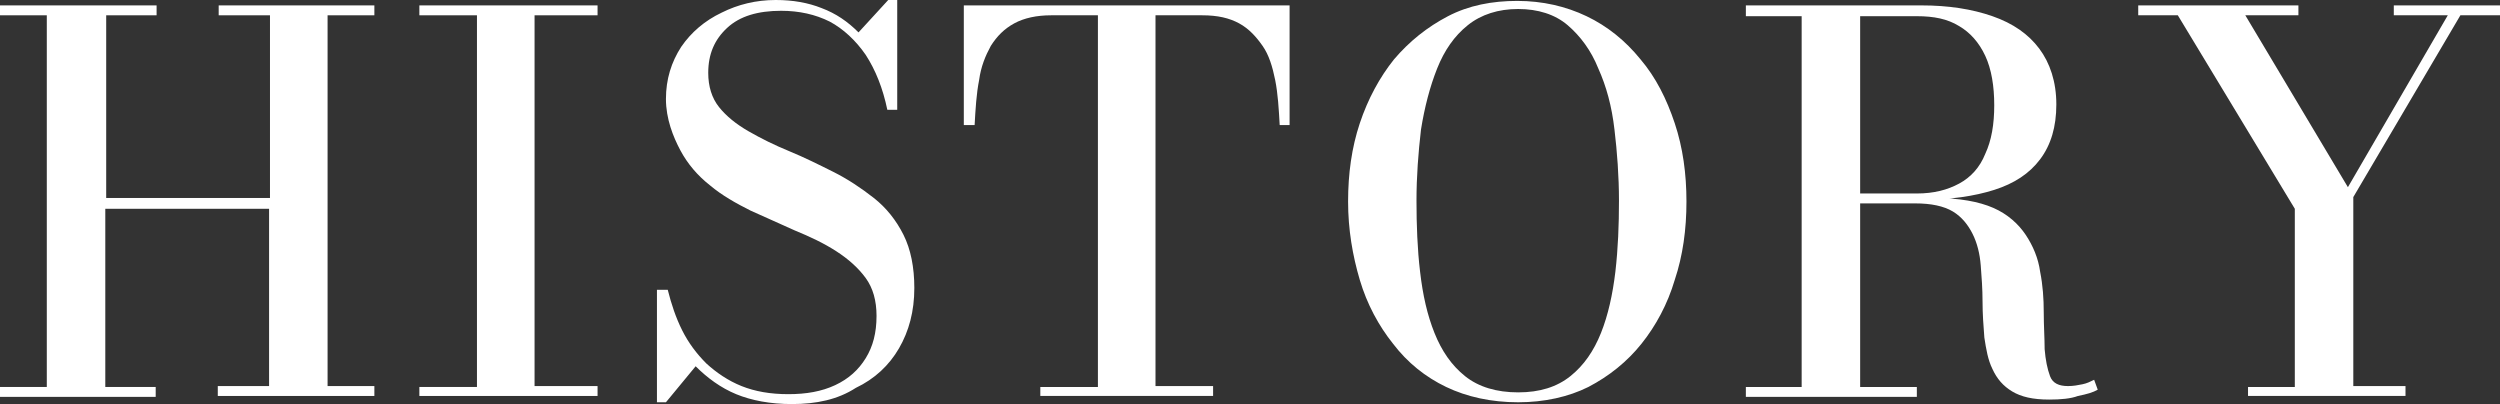 <svg enable-background="new 0 0 277.8 44.9" viewBox="0 0 277.8 44.9" xmlns="http://www.w3.org/2000/svg"><rect x="0" y="0" width="277.8" height="44.9" fill="#333333" stroke="none"/><g fill="#fff"><path d="m41.6.6v1.1h-5.2v41.2h5.2v1.1h-17.4v-1.1h5.7v-19.7h-18.2v19.8h5.6v1.1h-17.3v-1.1h5.2v-41.3h-5.2v-1.1h17.4v1.1h-5.6v20.3h18.2v-20.3h-5.7v-1.1z"/><path d="m46.6 44.1v-1.1h6.4v-41.3h-6.4v-1.1h19.8v1.1h-7v41.2h7v1.1h-19.8z"/><path d="m88 44.9c-2.4 0-4.5-.4-6.2-1.1s-3.2-1.8-4.5-3.1l-3.3 4h-1v-12.5h1.2c.4 1.6.9 3.1 1.6 4.5s1.6 2.6 2.7 3.7c1.1 1 2.4 1.9 3.9 2.5s3.2.9 5.2.9 3.7-.3 5.2-1 2.6-1.7 3.4-3 1.2-2.8 1.2-4.7c0-1.7-.4-3.1-1.2-4.2s-1.9-2.1-3.3-3-2.9-1.6-4.6-2.3c-1.6-.7-3.3-1.5-4.9-2.2-1.6-.8-3.2-1.7-4.5-2.8-1.4-1.1-2.5-2.4-3.3-3.9s-1.6-3.5-1.6-5.7.6-4.1 1.7-5.8c1.1-1.6 2.6-2.9 4.5-3.8 1.8-.9 3.8-1.4 6-1.4 1.9 0 3.6.3 5.1.9 1.6.6 2.9 1.5 4.1 2.7l3.3-3.6h1v12.2h-1.1c-.5-2.4-1.3-4.4-2.4-6.1-1.1-1.6-2.5-2.9-4-3.7-1.6-.8-3.4-1.2-5.4-1.2-2.6 0-4.6.6-6 1.9s-2.1 2.9-2.1 5c0 1.5.4 2.8 1.2 3.8s1.9 1.9 3.3 2.7 2.8 1.5 4.5 2.2 3.3 1.5 4.9 2.3 3.1 1.8 4.5 2.9 2.5 2.5 3.3 4.1 1.2 3.6 1.2 5.9c0 2.6-.6 4.8-1.7 6.7s-2.7 3.4-4.8 4.4c-2 1.3-4.4 1.8-7.1 1.8z"/><path d="m115.6 44.1v-1.1h6.4v-41.3h-5.2c-1.6 0-3 .3-4.1.9s-1.9 1.4-2.6 2.5c-.6 1.1-1.1 2.3-1.3 3.8-.3 1.5-.4 3.2-.5 5h-1.2v-13.3h36.2v13.3h-1.1c-.1-1.8-.2-3.5-.5-5s-.7-2.8-1.4-3.8-1.5-1.9-2.6-2.5-2.4-.9-4.1-.9h-5.2v41.2h6.4v1.1h-19.2z"/><path d="m168.7 44.7c-3 0-5.7-.6-8-1.7s-4.3-2.7-5.9-4.8c-1.6-2-2.9-4.4-3.7-7.1s-1.3-5.6-1.3-8.7.4-6 1.3-8.7 2.2-5.1 3.8-7.1c1.7-2 3.7-3.6 6-4.8s4.9-1.7 7.7-1.7 5.4.6 7.7 1.7 4.3 2.7 6 4.8c1.7 2 2.9 4.4 3.8 7.1s1.3 5.6 1.3 8.7-.4 6-1.3 8.7c-.8 2.7-2.1 5.1-3.7 7.1s-3.6 3.6-5.9 4.8c-2.2 1.1-4.9 1.7-7.8 1.7zm0-1.1c2.4 0 4.3-.6 5.8-1.8s2.6-2.8 3.4-4.8 1.3-4.3 1.6-6.8c.3-2.6.4-5.2.4-7.9s-.2-5.4-.5-7.9c-.3-2.6-.9-4.8-1.8-6.8-.8-2-2-3.6-3.4-4.8s-3.3-1.8-5.5-1.8-4.1.6-5.6 1.8-2.6 2.8-3.4 4.8-1.4 4.3-1.8 6.8c-.3 2.6-.5 5.2-.5 7.9s.1 5.4.4 7.9c.3 2.6.8 4.8 1.6 6.8s1.9 3.6 3.4 4.8 3.5 1.8 5.9 1.8z"/><path d="m204.4 22.2v-.7h8.6c1.9 0 3.4-.4 4.7-1.1s2.3-1.8 2.9-3.3c.7-1.5 1-3.3 1-5.4s-.3-4-1-5.5-1.7-2.6-2.9-3.3c-1.3-.8-2.8-1.1-4.7-1.1h-19v-1.2h19.5c3 0 5.6.4 7.9 1.2s4 2 5.2 3.6 1.9 3.7 1.9 6.2-.6 4.5-1.8 6.1-2.9 2.7-5.1 3.4-4.9 1.1-8.1 1.1zm-10.4 21.9v-1.1h19v1.1zm6.2-.6v-42.2h6.5v42.2zm27.5.9c-1.8 0-3.1-.3-4.1-.9s-1.7-1.4-2.2-2.5c-.5-1-.7-2.2-.9-3.5-.1-1.3-.2-2.6-.2-4s-.1-2.7-.2-4-.4-2.5-.9-3.5-1.2-1.9-2.2-2.5-2.4-.9-4.2-.9h-8.4v-.6h10.6c2.7 0 4.9.4 6.5 1.1s2.8 1.8 3.6 3 1.4 2.6 1.6 4.1c.3 1.5.4 3 .4 4.5s.1 2.9.1 4.1c.1 1.2.3 2.2.6 3s1 1.1 2 1.1c.6 0 1.1-.1 1.6-.2s.9-.3 1.3-.5l.4 1.1c-.5.3-1.2.5-2.2.7-.8.3-1.9.4-3.2.4z"/><path d="m249.8 44.1v-1.1h5.2v-19.8l-13-21.5h-4.4v-1.1h17.8v1.1h-5.9l11.4 19.1 11.1-19.1h-6v-1.1h11.9v1.1h-4.5l-11.9 20.2v21h5.8v1.1h-17.5z"/></g></svg>